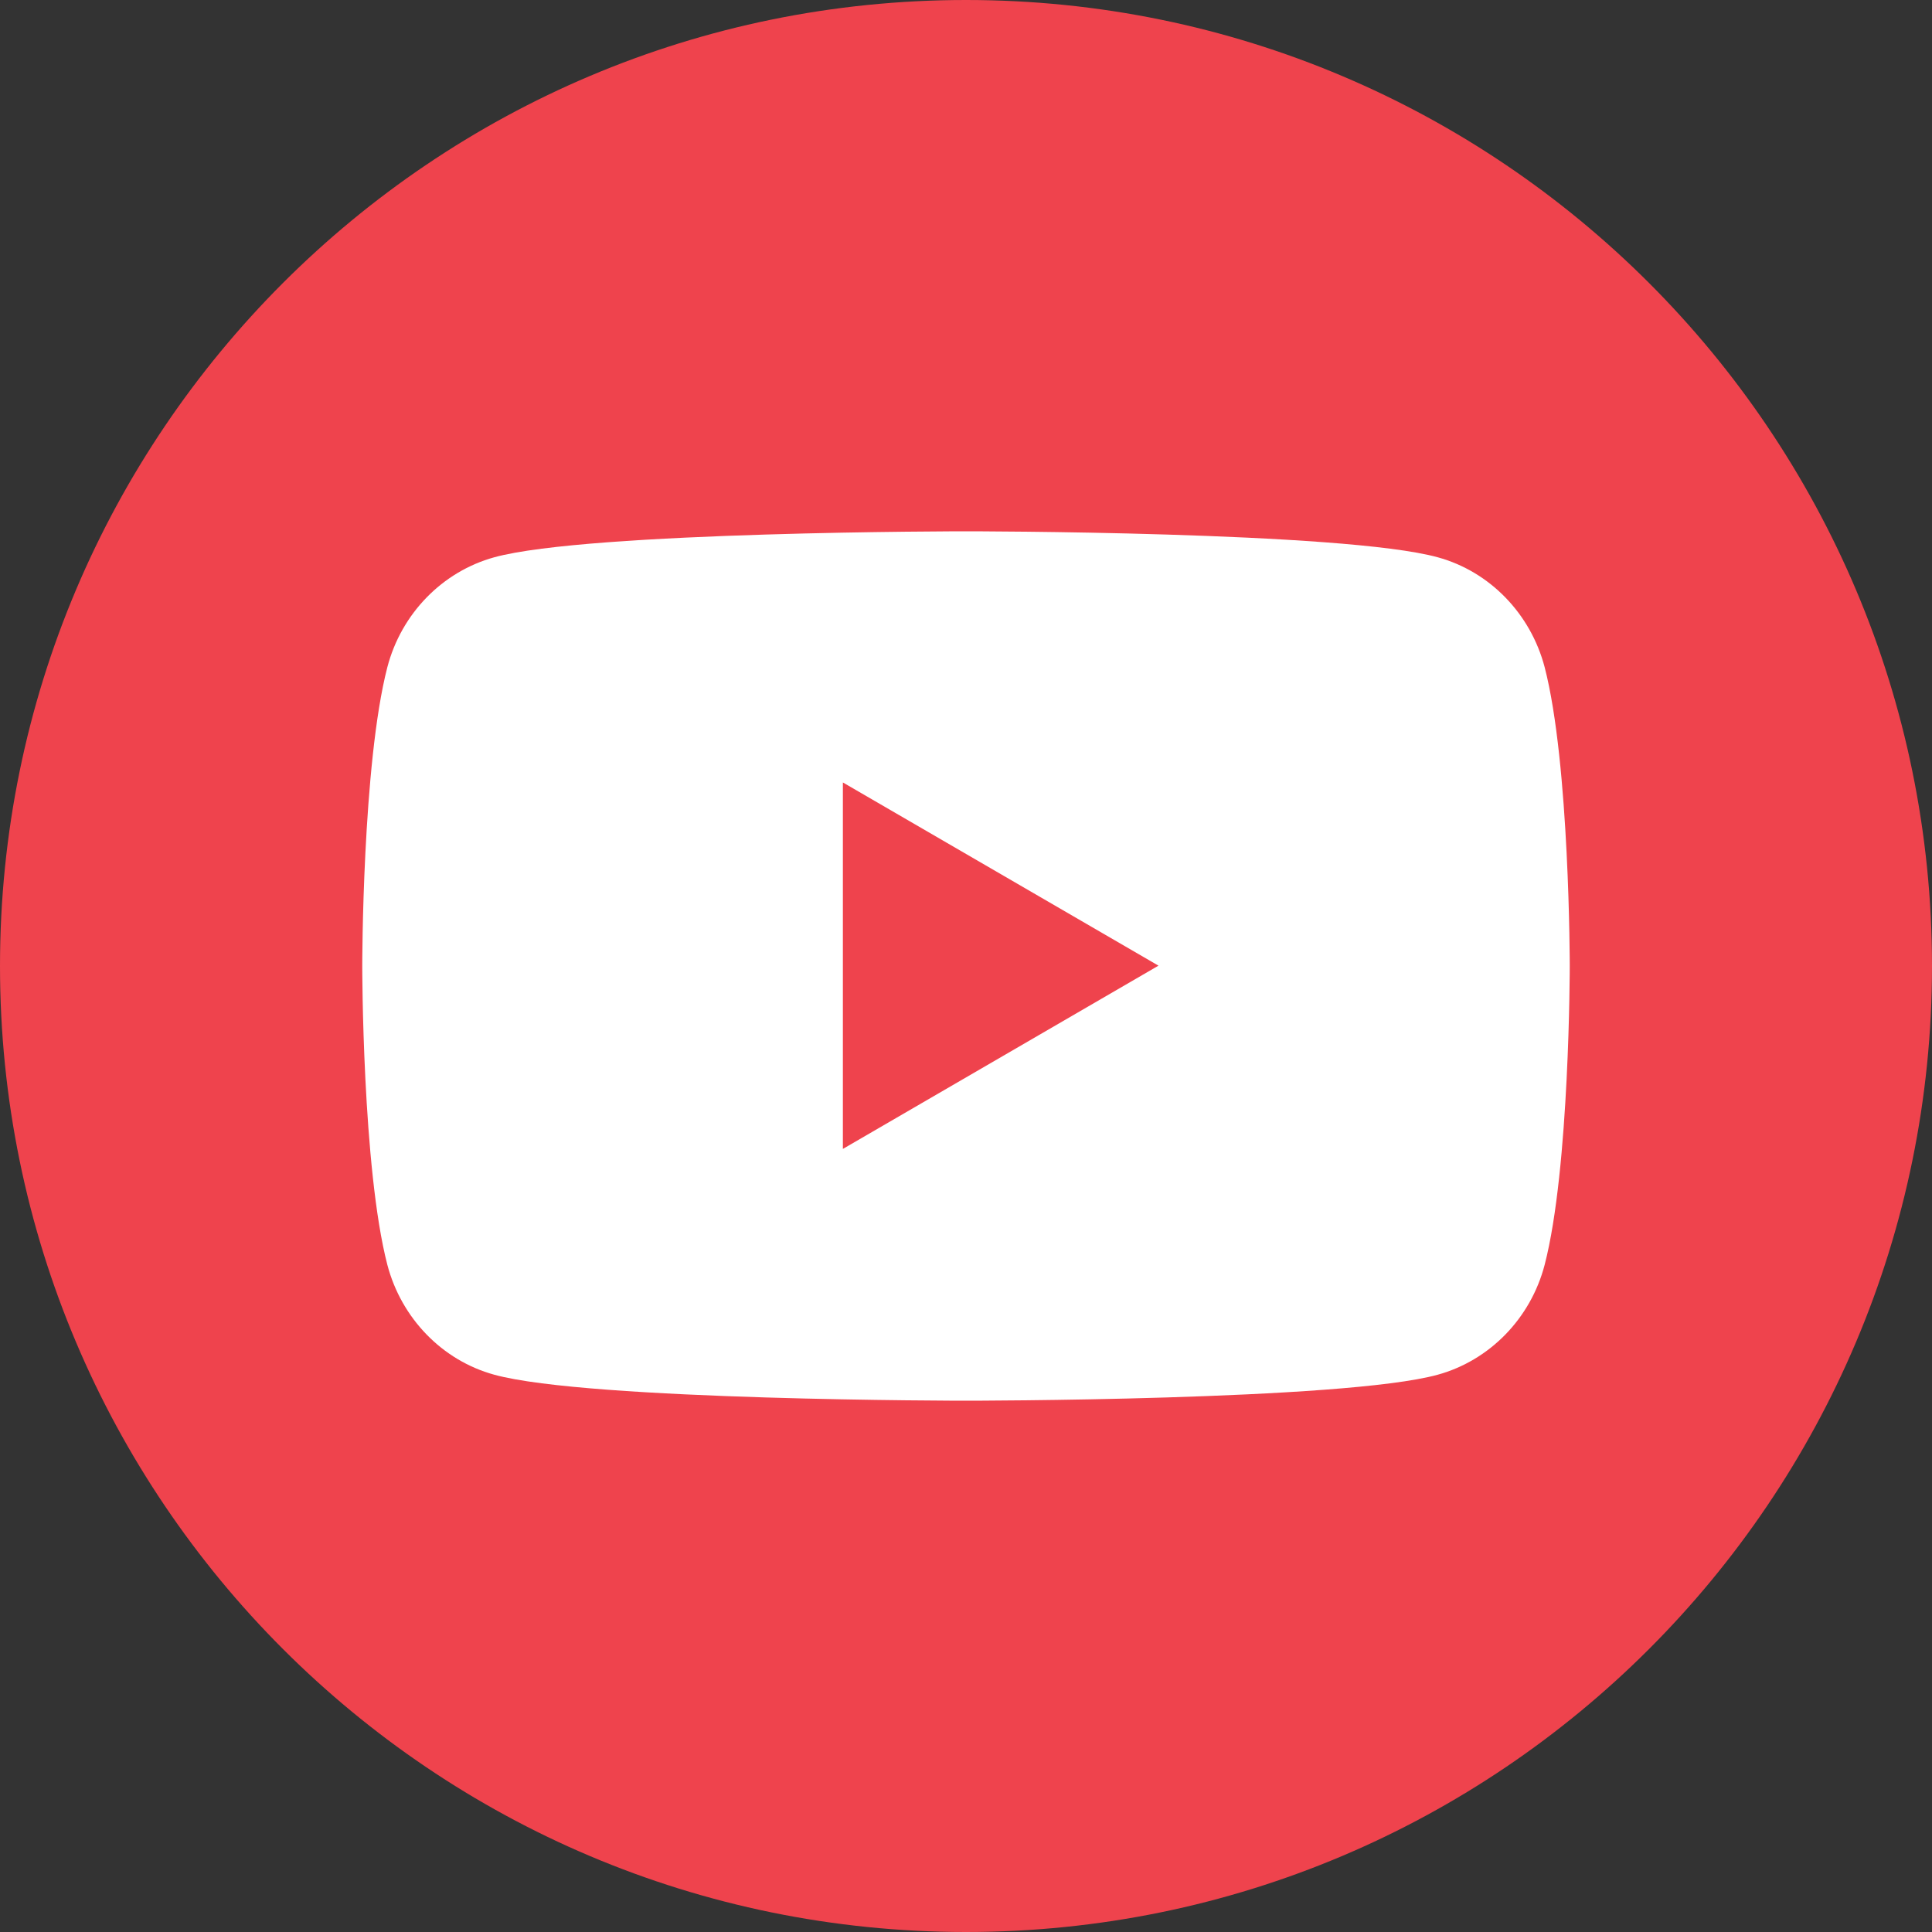 <svg width="40" height="40" viewBox="0 0 40 40" fill="none" xmlns="http://www.w3.org/2000/svg">
<rect x="0" y="0" width="40" height="40" fill="#333333" stroke="none"/>
<path d="M20 0C8.956 0 0 8.956 0 20C0 31.044 8.956 40 20 40C31.044 40 40 31.044 40 20C40 8.956 31.044 0 20 0Z" fill="#EF434D"/>
<path d="M31.98 13.812C31.69 12.709 30.847 11.834 29.767 11.538C27.817 11 20 11 20 11C20 11 12.183 11 10.233 11.538C9.16 11.834 8.31 12.702 8.02 13.812C7.5 15.816 7.5 20 7.5 20C7.5 20 7.5 24.184 8.02 26.188C8.31 27.291 9.153 28.166 10.233 28.462C12.183 29 20 29 20 29C20 29 27.817 29 29.767 28.462C30.84 28.166 31.69 27.298 31.98 26.188C32.5 24.184 32.5 20 32.5 20C32.5 20 32.5 15.816 31.98 13.812ZM17.451 23.794V16.2L23.985 19.993L17.451 23.787V23.794Z" fill="white"/>
</svg>
